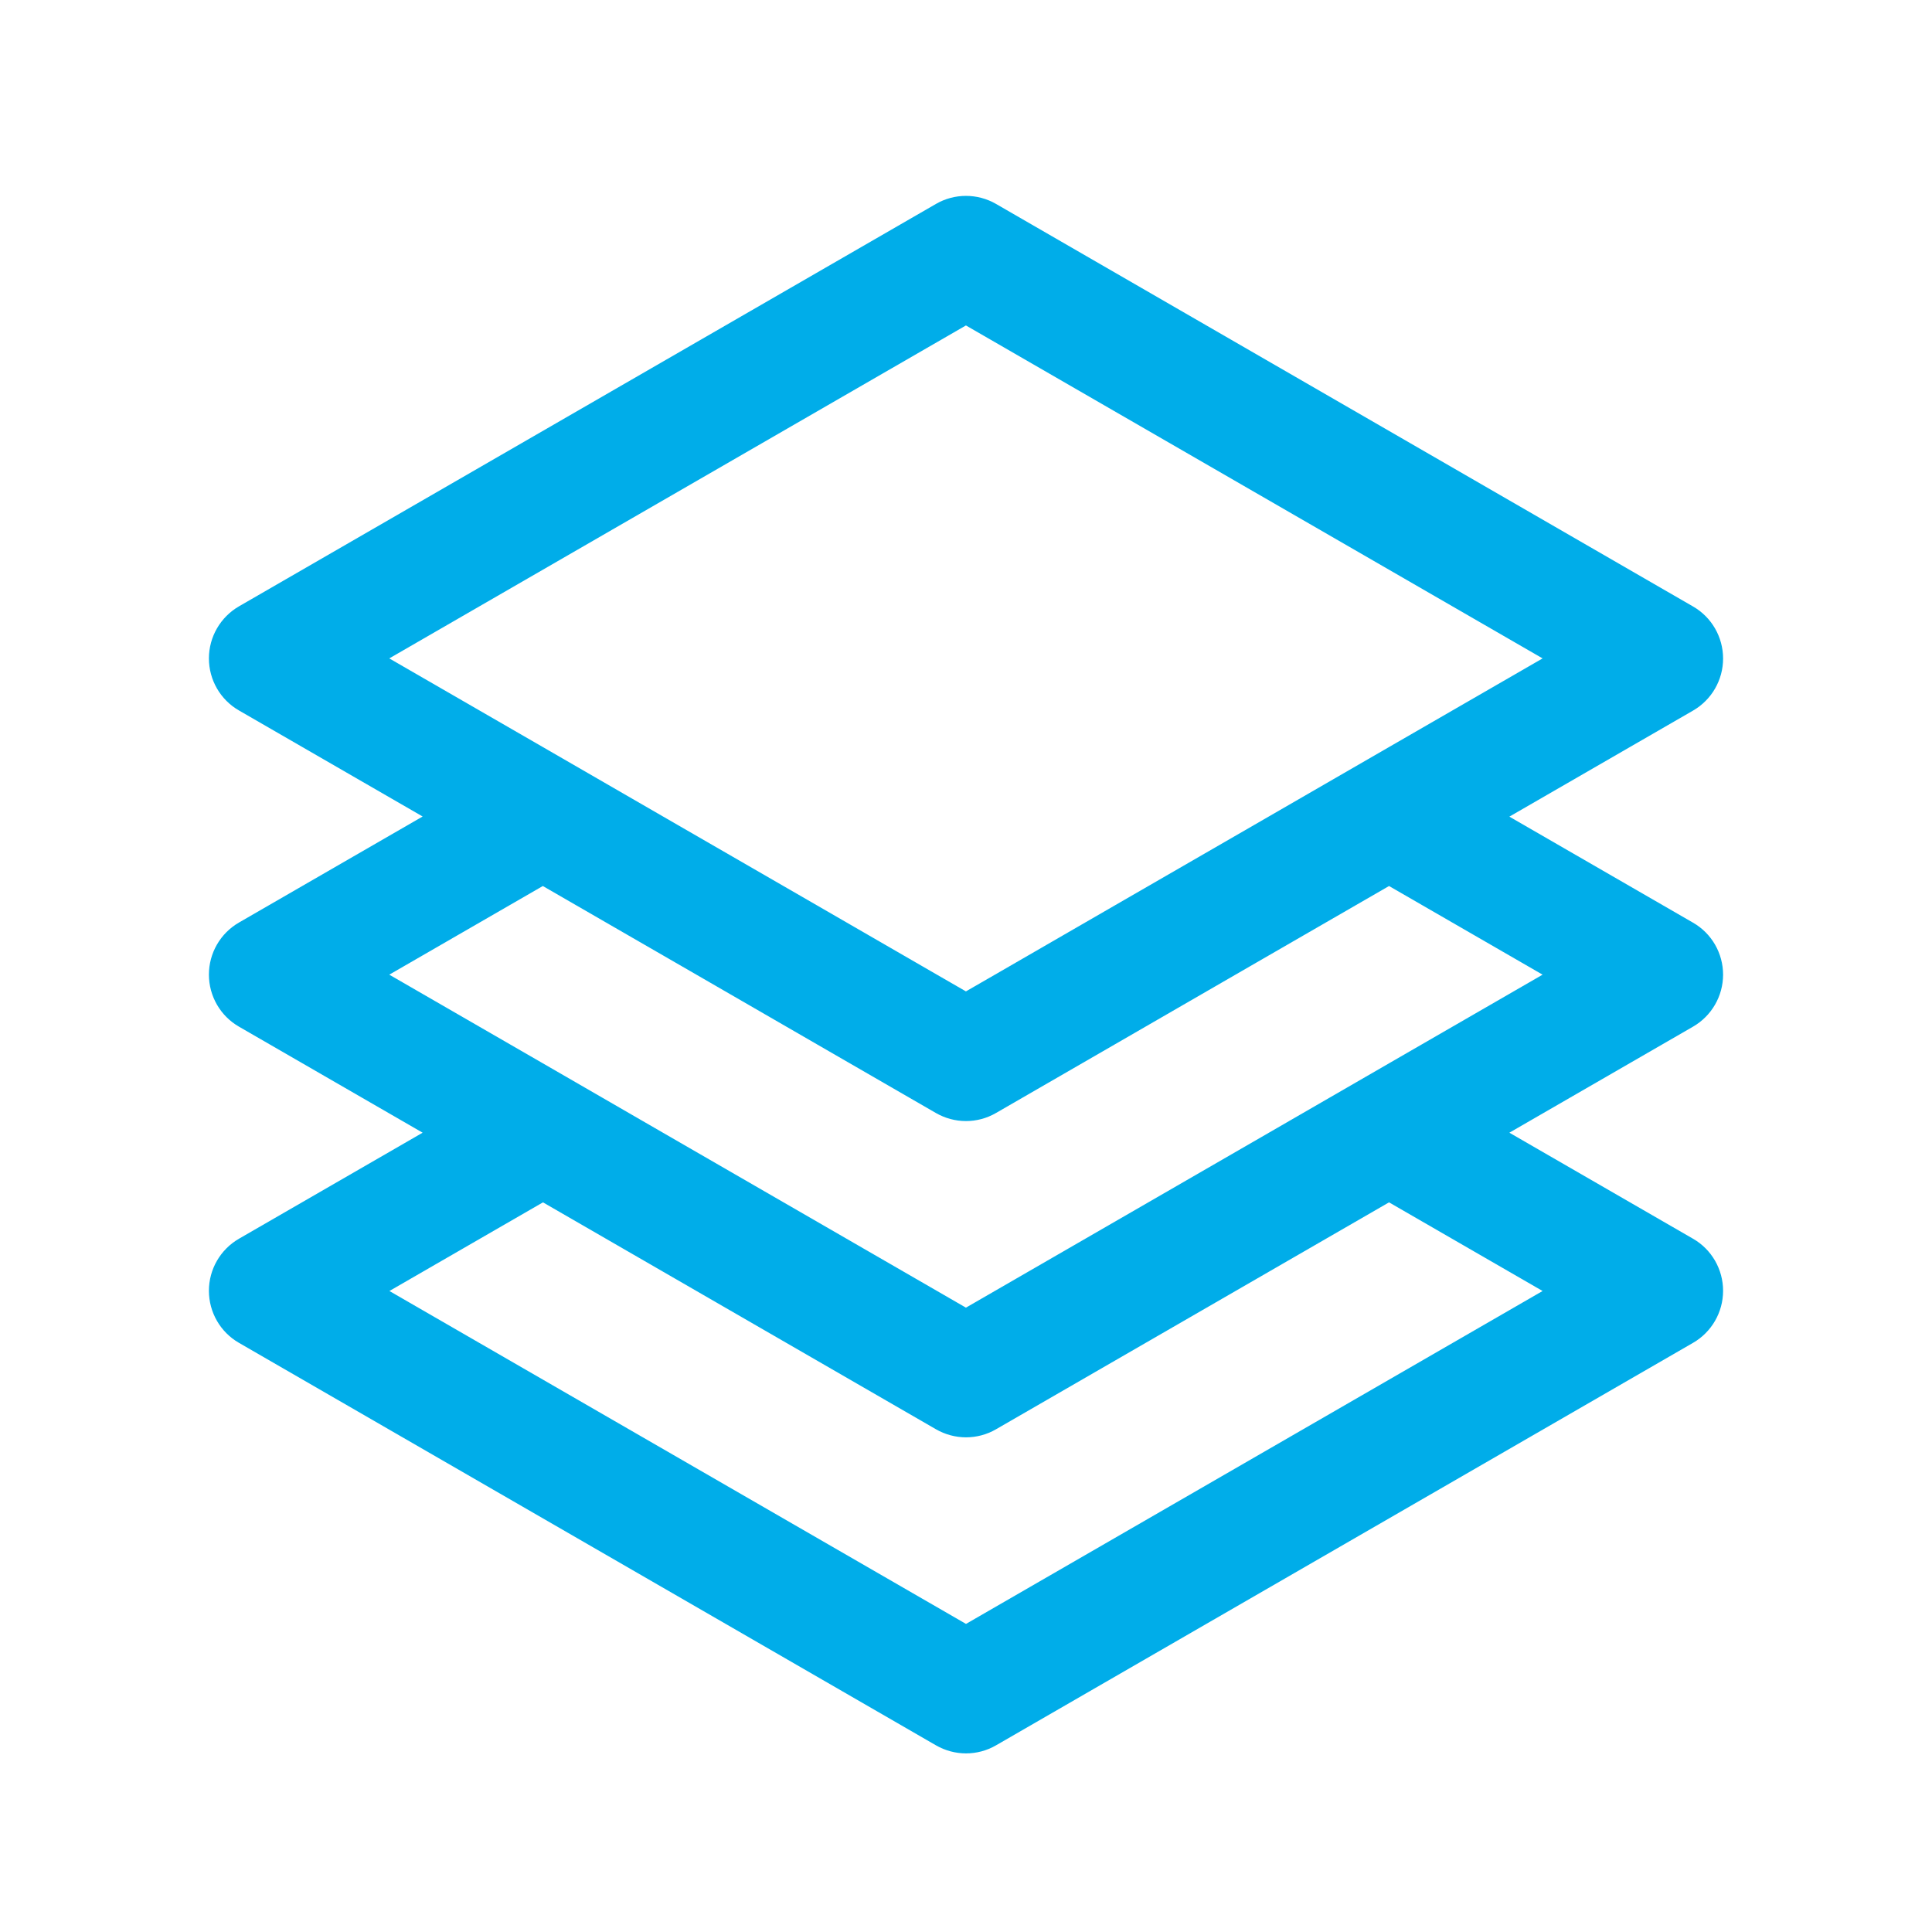 <svg id="Livello_1" xmlns="http://www.w3.org/2000/svg" viewBox="0 0 289 288"><defs><style>.cls-1{fill:#00ade9;}</style></defs><path class="cls-1" d="M257.75,145.81c0-3.22-1.71-6.19-4.5-7.79l-27.47-15.86,27.47-15.86c2.79-1.61,4.5-4.58,4.5-7.79s-1.71-6.19-4.5-7.79L149,30.51c-2.79-1.61-6.22-1.61-9,0L35.75,90.7c-2.78,1.61-4.5,4.58-4.5,7.79s1.71,6.19,4.5,7.79l27.47,15.86-27.47,15.86c-2.79,1.61-4.5,4.58-4.5,7.79s1.71,6.19,4.5,7.79l27.47,15.86-27.47,15.86c-2.79,1.61-4.5,4.58-4.5,7.79s1.71,6.19,4.5,7.79l104.25,60.2c1.39,.8,2.95,1.21,4.5,1.21s3.11-.4,4.5-1.21l104.25-60.2c2.79-1.61,4.5-4.58,4.5-7.79s-1.71-6.19-4.5-7.79l-27.47-15.86,27.47-15.86c2.79-1.61,4.5-4.58,4.5-7.79Zm-113.25,97.11l-86.25-49.8,22.97-13.26,58.78,33.94c1.39,.8,2.95,1.21,4.5,1.21s3.11-.4,4.5-1.21l58.78-33.94,22.97,13.26-86.25,49.8Zm54.28-78.66l-9,5.2-45.29,26.15-45.29-26.15-9-5.2-9-5.2-22.97-13.26,22.97-13.26,22.97,13.26,9,5.2,9,5.2,17.82,10.29c1.39,.8,2.95,1.21,4.5,1.21s3.11-.4,4.5-1.21l17.82-10.29,9-5.2,9-5.2,22.97-13.26,22.97,13.26-22.97,13.26-9,5.2Zm-54.28-115.57l86.25,49.8-22.97,13.26-9,5.2-9,5.2-22.97,13.26-9,5.2-9,5.2-4.32,2.49-4.32-2.49-9-5.2-9-5.2-22.97-13.26-9-5.2-9-5.2-22.97-13.26,86.25-49.8Z"/></svg>